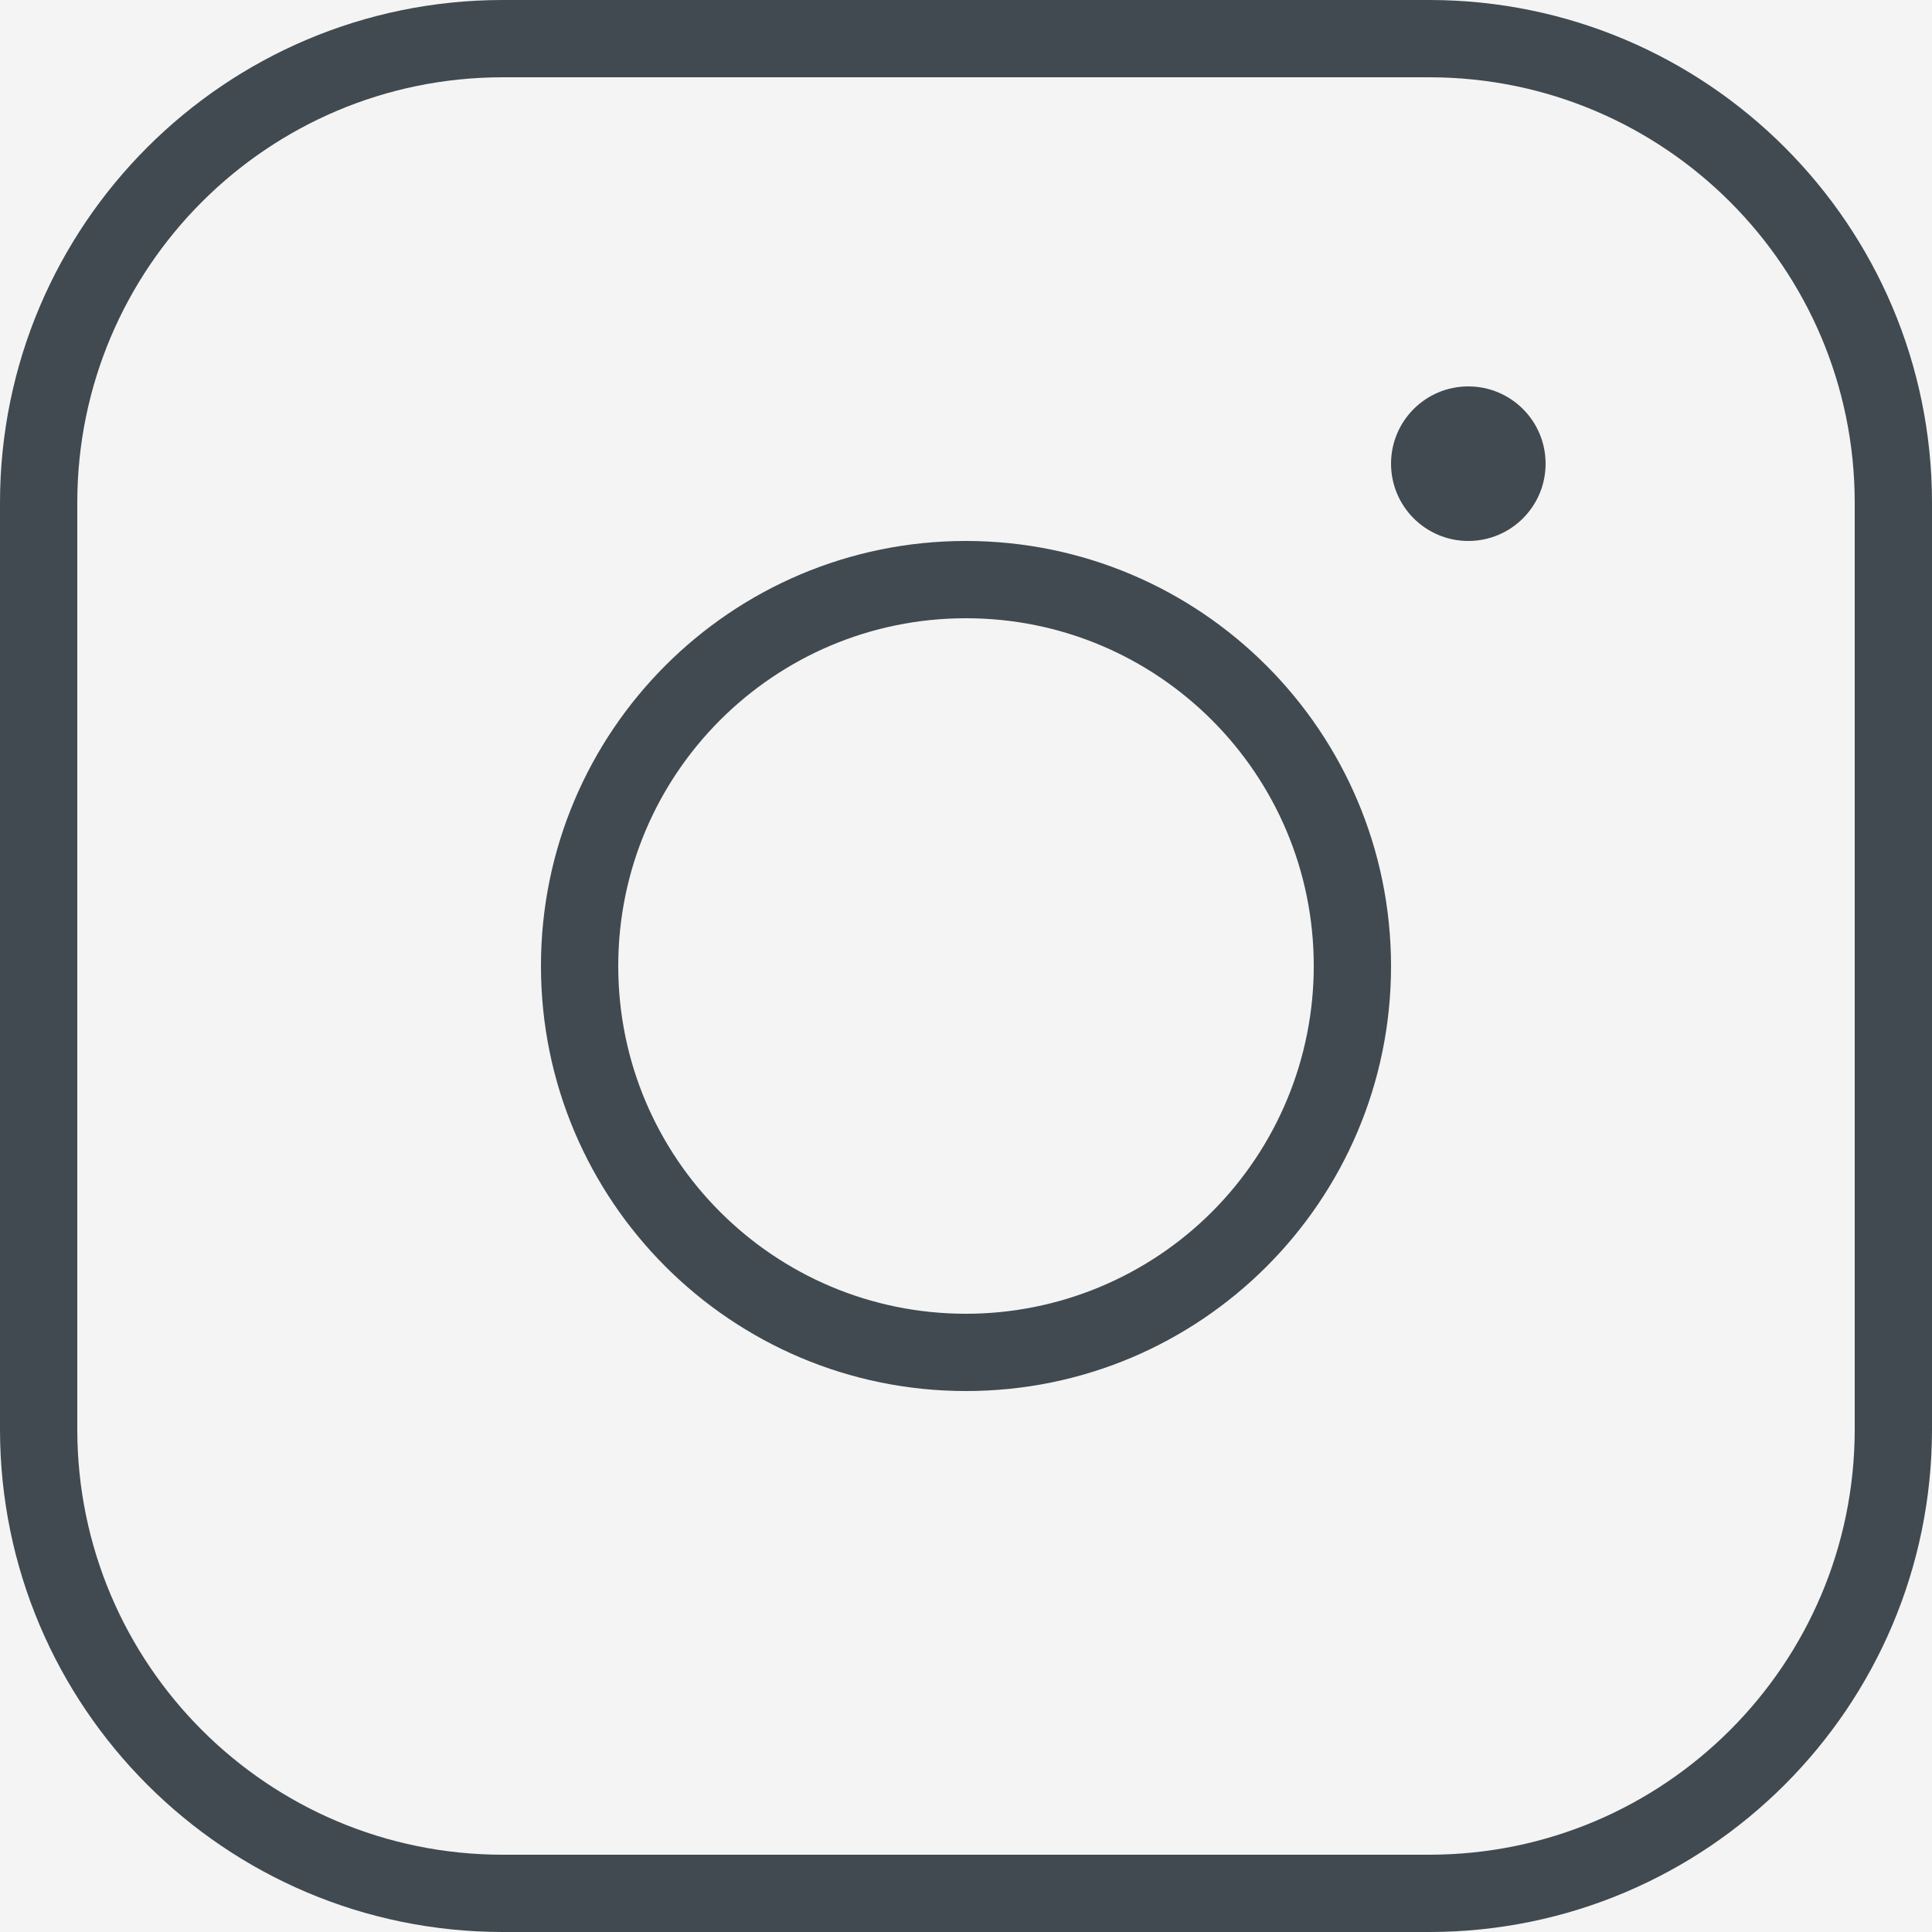 <?xml version="1.0" encoding="UTF-8"?>
<svg width="64px" height="64px" viewBox="0 0 64 64" version="1.1" xmlns="http://www.w3.org/2000/svg" xmlns:xlink="http://www.w3.org/1999/xlink">
    <title>Shape Copy 2</title>
    <defs>
        <path d="M0,0 L2000,0 L2000,8541 L0,8541 L0,0 Z" id="path-1"></path>
        <filter x="-7.5%" y="-1.8%" width="115.0%" height="103.5%" filterUnits="objectBoundingBox" id="filter-2">
            <feOffset dx="0" dy="0" in="SourceAlpha" result="shadowOffsetOuter1"></feOffset>
            <feGaussianBlur stdDeviation="50" in="shadowOffsetOuter1" result="shadowBlurOuter1"></feGaussianBlur>
            <feColorMatrix values="0 0 0 0 0.519   0 0 0 0 0.585   0 0 0 0 0.589  0 0 0 0.311 0" type="matrix" in="shadowBlurOuter1"></feColorMatrix>
        </filter>
    </defs>
    <g id="layout" stroke="none" stroke-width="1" fill="none" fill-rule="evenodd">
        <g id="Über-uns" transform="translate(-1214, -8162)" xlink:href="#path-1">
            <use fill="black" fill-opacity="1" filter="url(#filter-2)" xlink:href="#path-1"></use>
            <use fill="#F4F4F4" fill-rule="evenodd" xlink:href="#path-1"></use>
            <path d="M1246,8179.92 C1238.224,8179.92 1231.92,8186.224 1231.92,8194 C1231.92,8201.776 1238.224,8208.08 1246,8208.08 C1253.776,8208.08 1260.08,8201.776 1260.08,8194 C1260.071,8186.227 1253.773,8179.929 1246,8179.92 Z M1246,8205.52 C1239.638,8205.52 1234.48,8200.362 1234.48,8194 C1234.48,8187.638 1239.638,8182.48 1246,8182.48 C1252.362,8182.48 1257.52,8187.638 1257.52,8194 C1257.52,8197.055 1256.306,8199.985 1254.146,8202.146 C1251.985,8204.306 1249.055,8205.52 1246,8205.52 Z M1261.36,8162 L1230.64,8162 C1221.454,8162.011 1214.011,8169.454 1214,8178.64 L1214,8209.36 C1214.011,8218.546 1221.454,8225.989 1230.64,8226 L1261.36,8226 C1270.546,8225.989 1277.989,8218.546 1278,8209.36 L1278,8178.64 C1277.989,8169.454 1270.546,8162.011 1261.36,8162 L1261.36,8162 Z M1275.44,8209.36 C1275.431,8217.133 1269.133,8223.431 1261.36,8223.44 L1230.64,8223.44 C1222.867,8223.431 1216.569,8217.133 1216.56,8209.36 L1216.56,8178.64 C1216.569,8170.867 1222.867,8164.569 1230.64,8164.56 L1261.36,8164.56 C1269.133,8164.569 1275.431,8170.867 1275.44,8178.64 L1275.44,8209.36 Z M1265.2,8177.36 C1265.2,8178.774 1264.054,8179.92 1262.64,8179.92 C1261.226,8179.92 1260.08,8178.774 1260.08,8177.36 C1260.08,8175.946 1261.226,8174.8 1262.64,8174.8 C1264.054,8174.8 1265.2,8175.946 1265.2,8177.36 Z" id="Shape-Copy-2" fill="#404A50" fill-rule="nonzero"></path>
        </g>
    </g>
</svg>